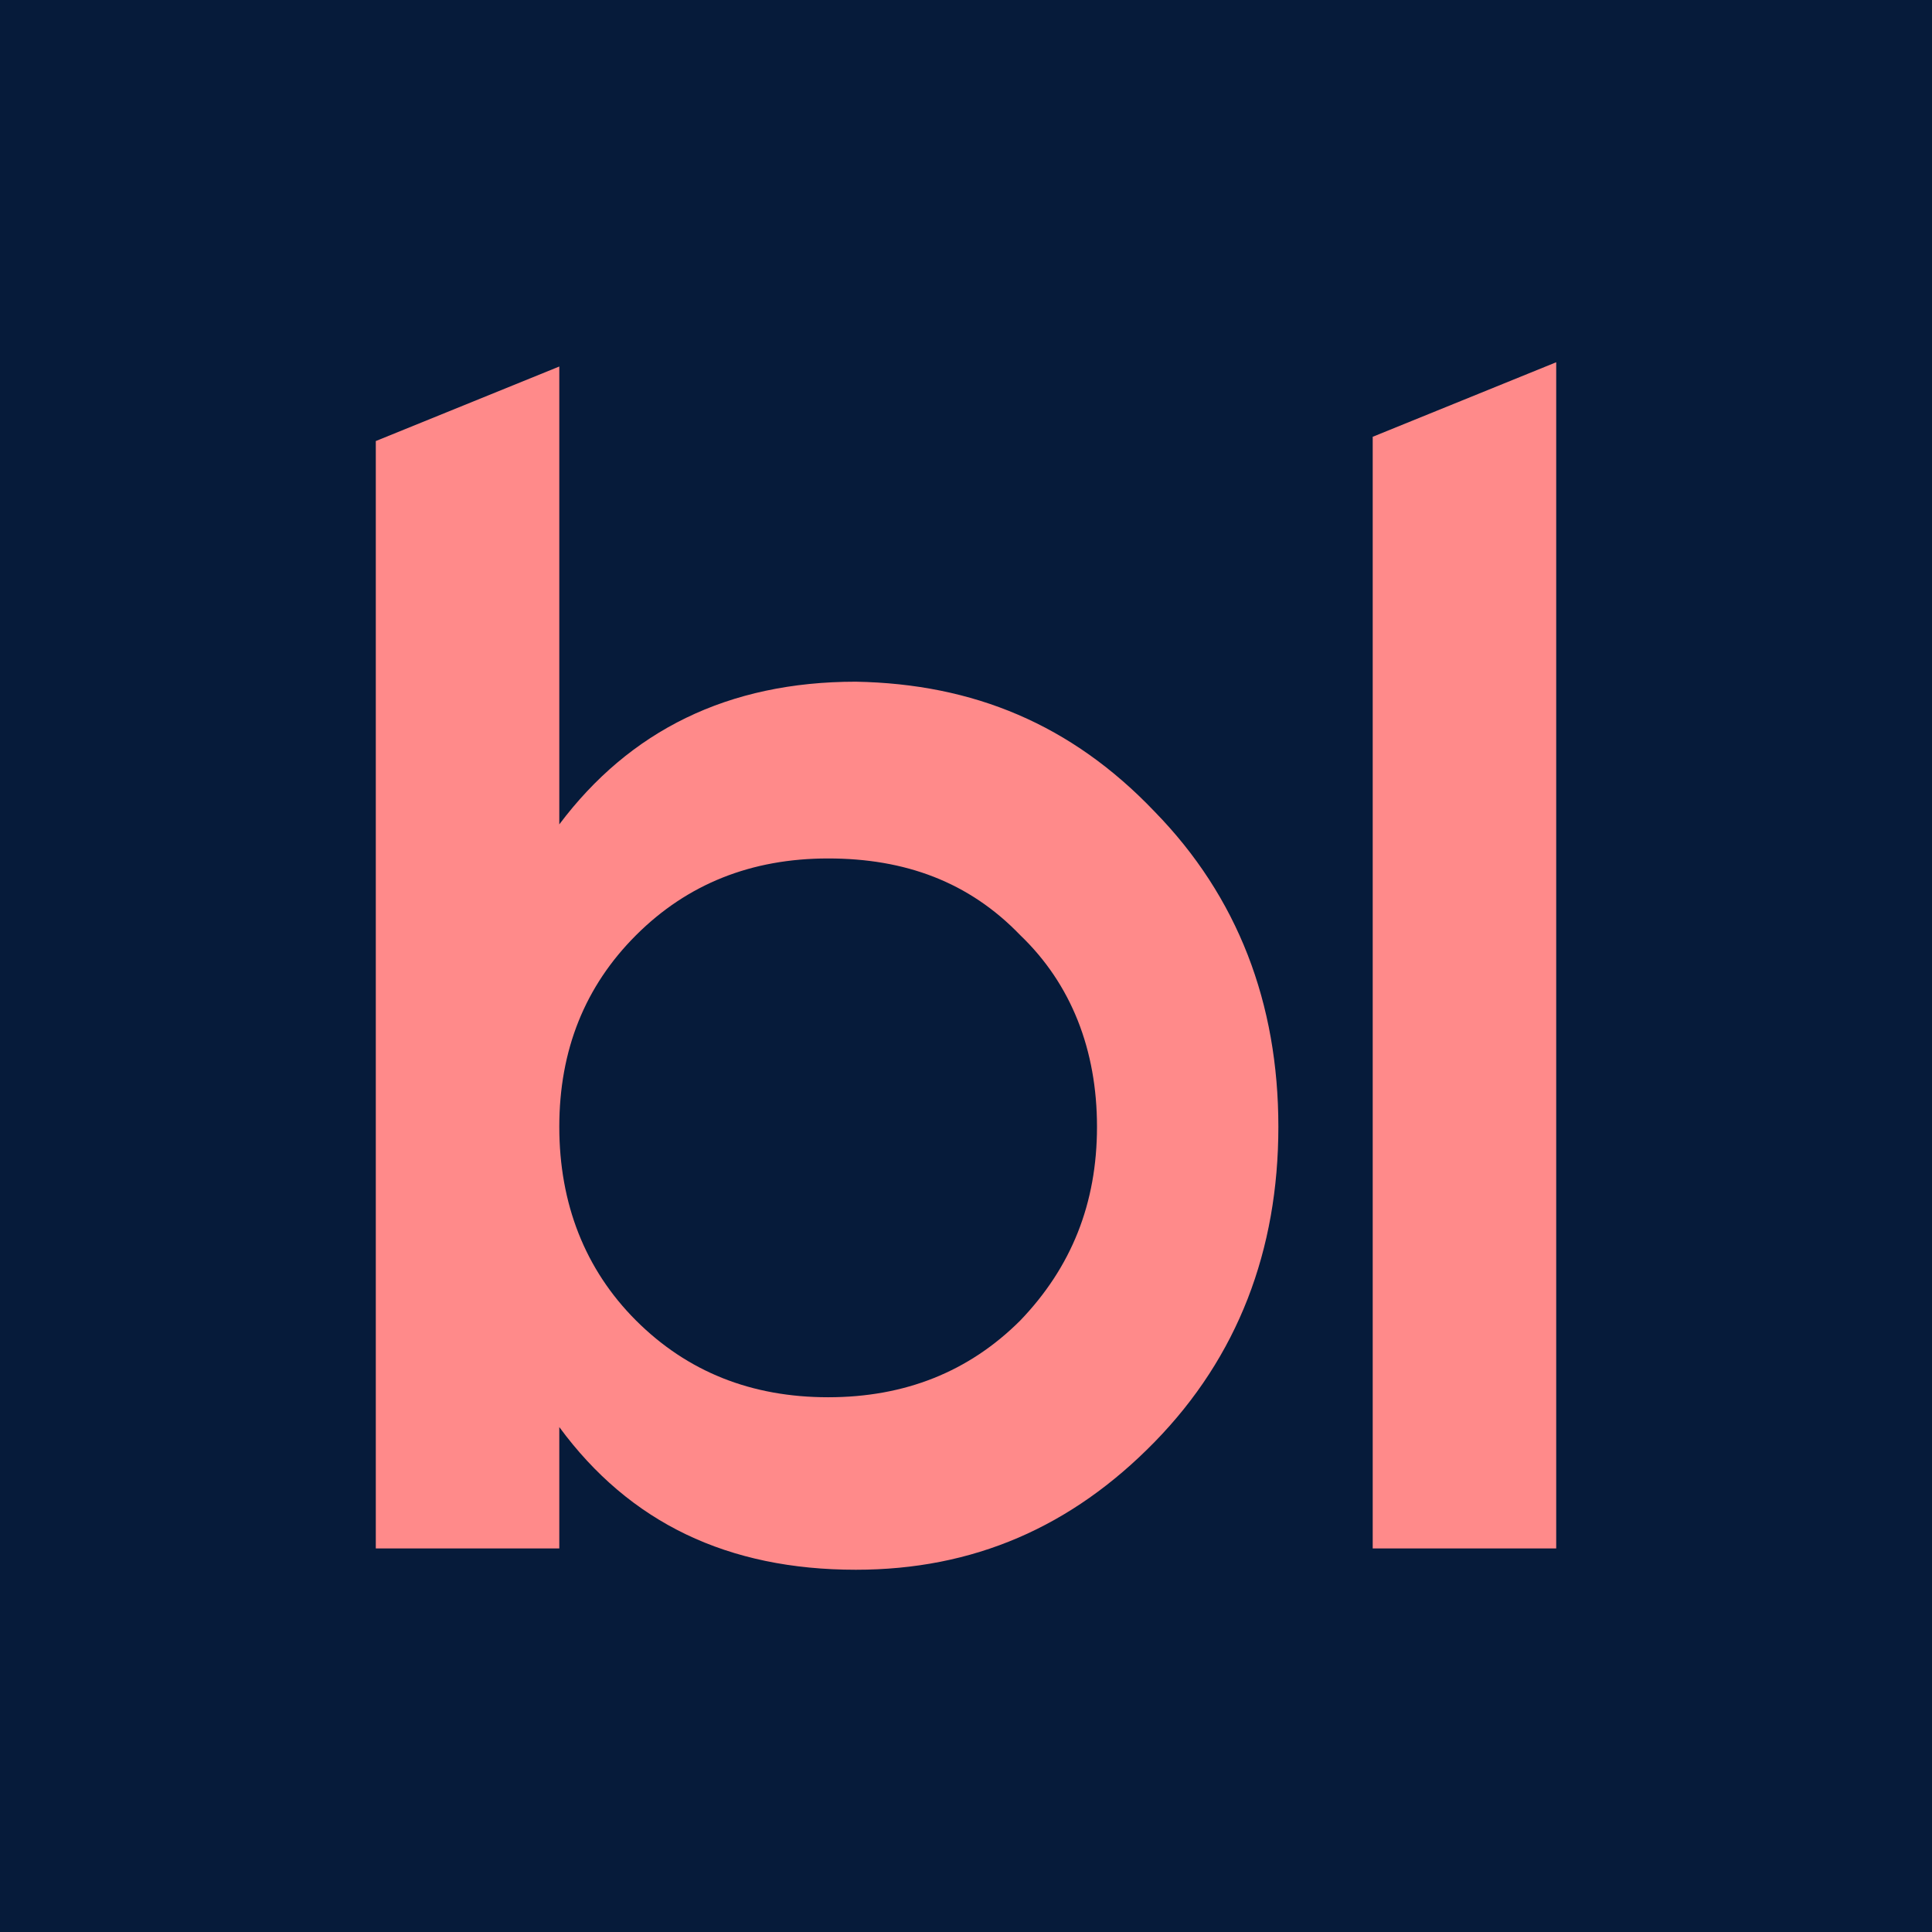 <svg width="1024" height="1024" viewBox="0 0 1024 1024" fill="none" xmlns="http://www.w3.org/2000/svg">
<rect width="1024" height="1024" fill="#061B3A"/>
<path d="M611.966 430.166C656.072 475.316 677.559 531.754 677.559 597.221C677.559 662.688 656.072 719.125 611.966 764.275C567.86 809.425 515.838 832 453.637 832C385.782 832 333.76 807.168 296.439 756.374V820.713H199.18V233.765L296.439 194.259V436.939C333.76 387.274 385.782 361.313 453.637 361.313C515.838 362.442 567.86 383.888 611.966 430.166ZM438.935 740.572C479.648 740.572 513.576 727.027 540.718 699.937C567.86 671.718 581.431 637.856 581.431 597.221C581.431 556.586 567.86 521.595 540.718 495.634C513.576 467.415 479.648 454.999 438.935 454.999C398.222 454.999 364.295 468.544 337.152 495.634C310.01 522.724 296.439 556.586 296.439 597.221C296.439 637.856 310.01 672.847 337.152 699.937C364.295 727.027 398.222 740.572 438.935 740.572Z" fill="#FF8A8A"/>
<path d="M727.562 820.711V231.506L824.821 192V820.711H727.562Z" fill="#FF8A8A"/>
</svg>
